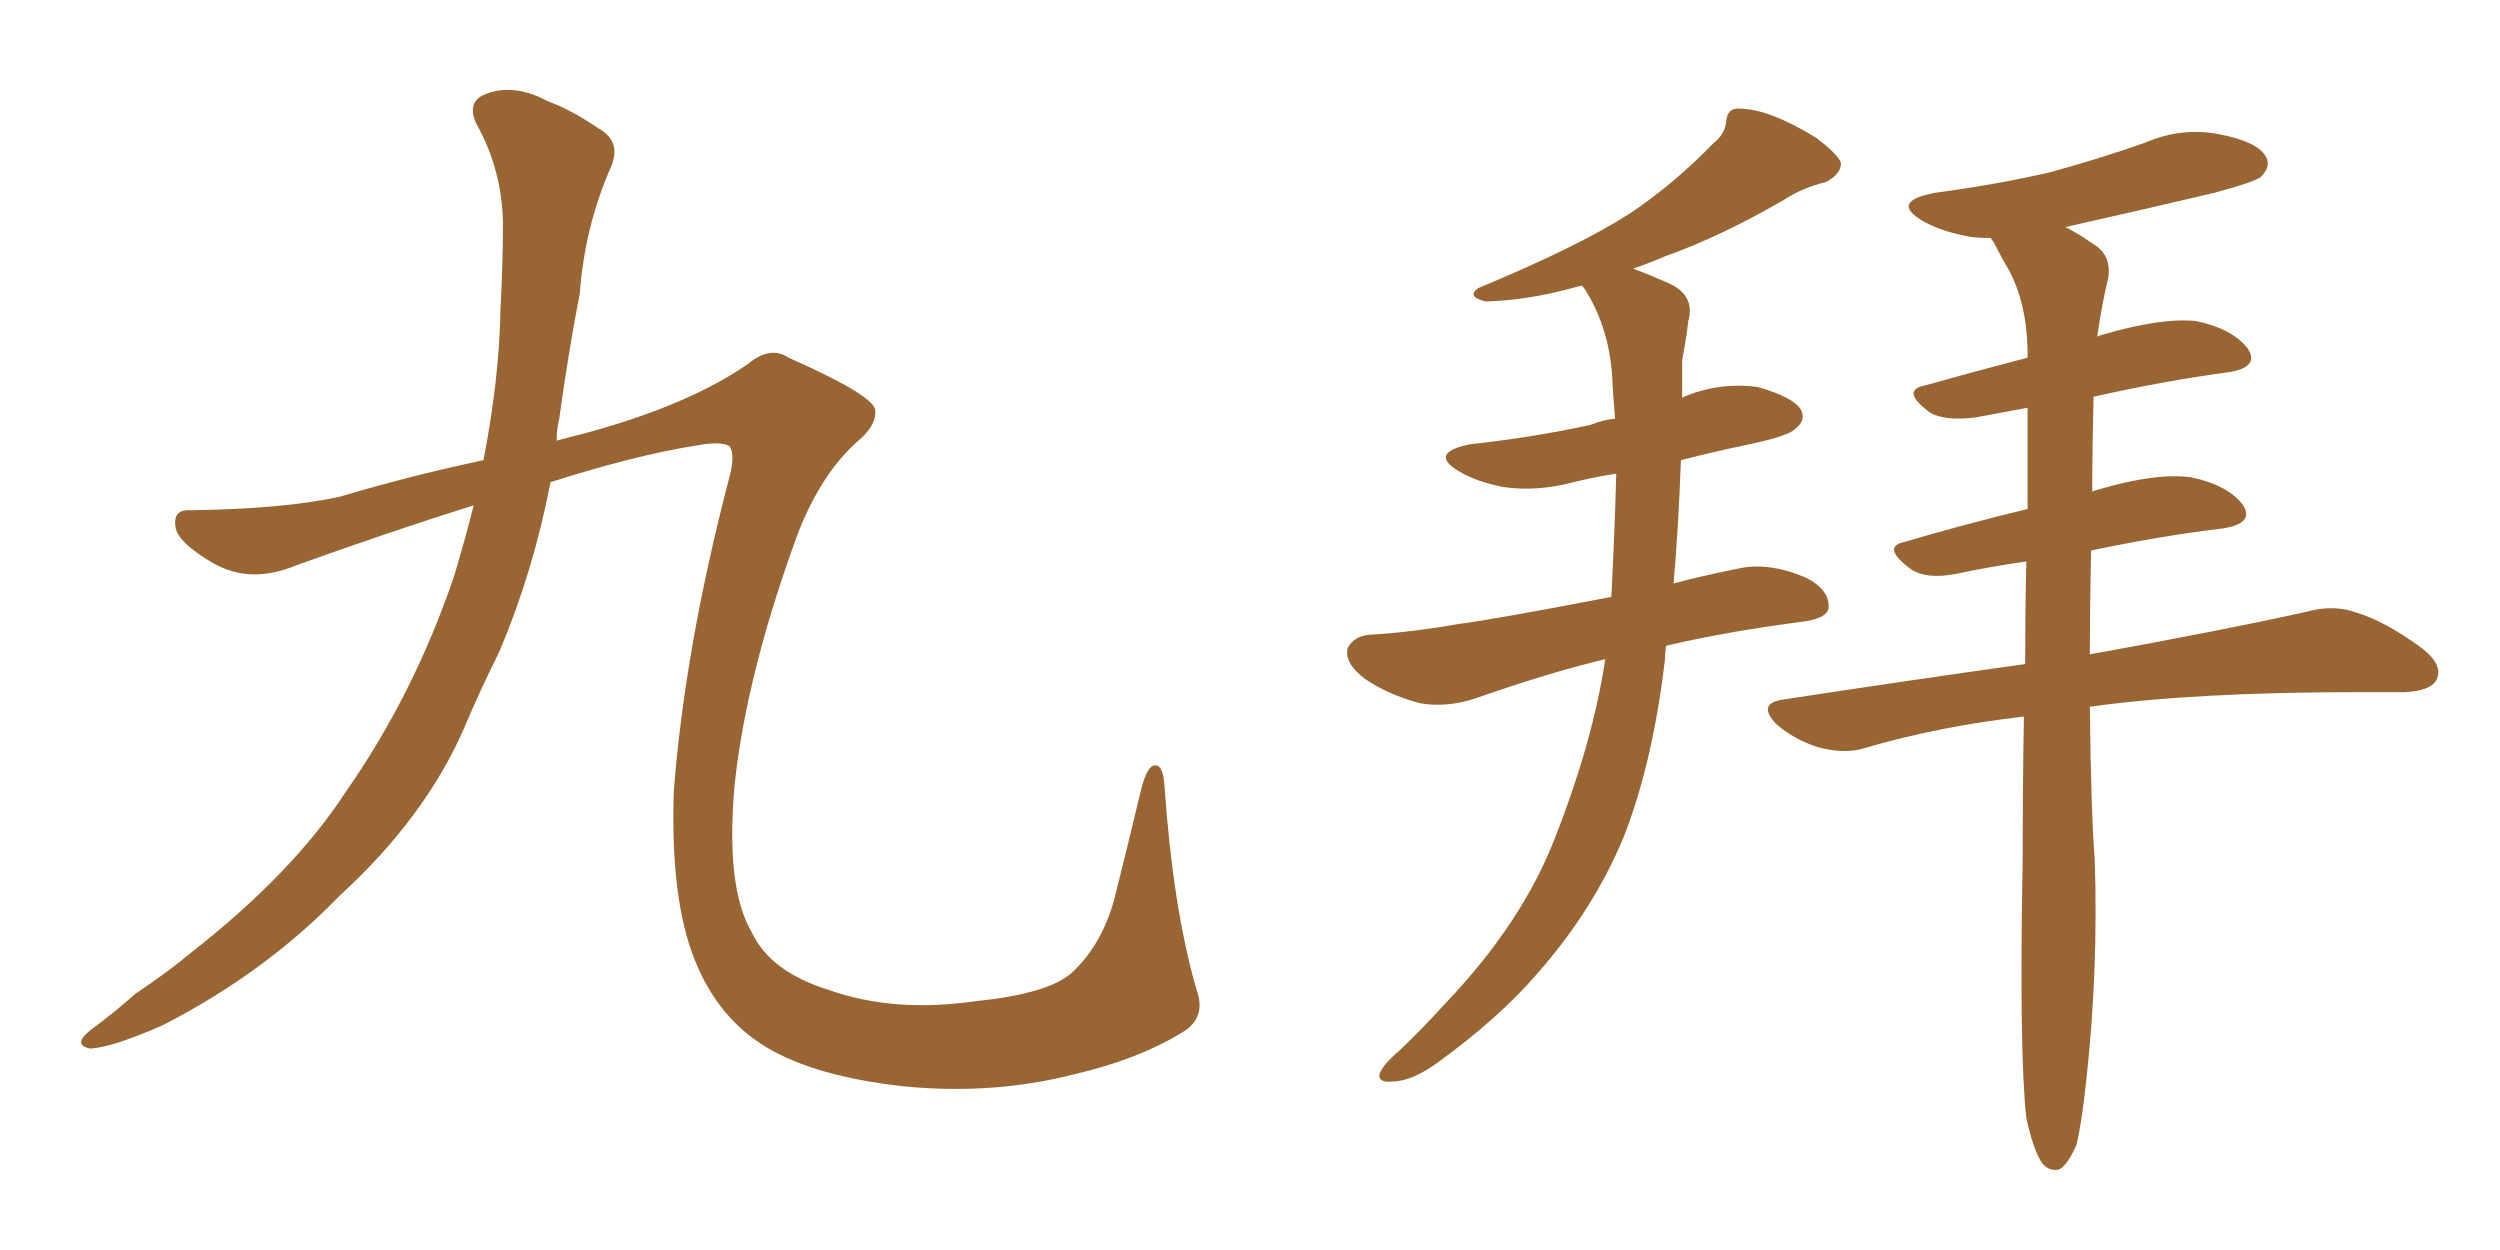 <svg xmlns="http://www.w3.org/2000/svg" xmlns:xlink="http://www.w3.org/1999/xlink" width="300" height="150"><path fill="#996633" padding="10" d="M56.84 60.64L56.84 60.64L56.84 60.64Q47.02 63.72 35.60 67.82L35.60 67.82Q30.03 70.17 25.49 67.53L25.49 67.53Q21.53 65.19 21.09 63.43L21.09 63.43Q20.65 61.08 22.85 61.23L22.85 61.23Q33.98 61.08 40.72 59.62L40.72 59.62Q49.07 57.13 58.01 55.22L58.01 55.22Q59.91 45.56 60.06 37.06L60.06 37.06Q60.35 31.64 60.35 27.10L60.35 27.10Q60.35 20.51 57.13 14.79L57.13 14.79Q55.96 12.16 58.30 11.28L58.30 11.28Q61.67 9.96 65.77 12.16L65.77 12.16Q68.55 13.18 71.78 15.38L71.78 15.38Q74.71 16.99 73.24 20.21L73.24 20.21Q70.17 27.25 69.58 35.16L69.58 35.16Q68.12 42.77 67.09 50.39L67.09 50.39Q66.80 51.42 66.80 52.88L66.80 52.88Q68.41 52.44 70.17 52.00L70.17 52.00Q82.62 48.63 89.79 43.65L89.79 43.65Q92.43 41.46 94.63 42.92L94.63 42.92Q104.88 47.46 105.03 49.22L105.03 49.22Q105.18 51.12 102.83 53.03L102.83 53.03Q98.58 56.84 95.80 63.87L95.80 63.87Q89.65 80.57 88.18 93.90L88.18 93.90Q87.01 106.49 90.23 111.91L90.23 111.91Q92.43 116.60 99.46 118.80L99.46 118.80Q107.37 121.58 117.19 120.12L117.19 120.12Q125.98 119.24 128.76 116.60L128.76 116.60Q132.28 113.23 133.74 107.81L133.74 107.81Q135.50 100.78 136.96 94.63L136.96 94.63Q137.70 91.85 138.57 91.85L138.57 91.85Q139.60 91.70 139.75 94.48L139.75 94.48Q140.77 108.98 143.55 118.65L143.55 118.65Q144.87 122.17 141.80 123.93L141.80 123.93Q136.52 127.15 128.91 128.91L128.91 128.91Q119.24 131.40 108.54 130.37L108.54 130.37Q97.85 129.20 91.99 125.68L91.99 125.68Q86.13 122.17 83.35 115.14L83.35 115.14Q80.42 107.81 80.86 94.92L80.86 94.92Q82.18 77.64 87.60 56.98L87.60 56.98Q88.18 54.64 87.60 53.61L87.60 53.61Q86.72 52.88 83.50 53.47L83.50 53.47Q76.17 54.64 66.06 57.86L66.06 57.86Q64.01 68.55 59.91 78.22L59.91 78.22Q57.57 82.91 55.66 87.45L55.66 87.45Q50.98 98.14 40.72 107.52L40.72 107.52Q31.79 116.75 19.48 123.05L19.48 123.05Q13.48 125.68 10.84 125.83L10.84 125.83Q8.64 125.39 10.84 123.63L10.84 123.63Q13.62 121.58 16.26 119.24L16.26 119.24Q20.21 116.60 23.00 114.26L23.00 114.26Q35.16 104.74 41.46 95.07L41.46 95.07Q49.66 83.35 54.49 69.14L54.49 69.14Q55.81 64.75 56.84 60.64ZM192.63 79.10L192.63 79.10Q185.89 80.71 177.10 83.79L177.10 83.79Q173.58 84.96 170.36 84.38L170.36 84.38Q166.55 83.35 163.77 81.45L163.77 81.45Q161.28 79.54 161.72 77.78L161.72 77.78Q162.45 76.32 164.36 76.17L164.36 76.17Q169.34 75.88 175.20 74.85L175.20 74.85Q178.86 74.41 193.36 71.63L193.36 71.63Q193.80 62.99 193.95 56.84L193.95 56.84Q191.16 57.28 188.82 57.86L188.82 57.86Q184.42 59.03 180.47 58.45L180.47 58.45Q177.25 57.86 175.05 56.54L175.05 56.54Q171.39 54.35 176.37 53.32L176.37 53.32Q184.28 52.44 190.87 50.98L190.87 50.98Q192.33 50.39 193.80 50.24L193.80 50.24Q193.65 48.05 193.51 46.29L193.51 46.29Q193.36 39.84 190.28 34.86L190.28 34.86Q189.99 34.42 189.84 34.28L189.84 34.28Q189.11 34.42 188.67 34.57L188.67 34.57Q183.25 36.04 178.27 36.18L178.27 36.18Q175.93 35.60 177.39 34.57L177.39 34.57Q189.40 29.59 195.56 25.63L195.56 25.63Q200.83 22.12 205.66 17.14L205.66 17.14Q206.98 16.11 207.13 14.65L207.13 14.65Q207.28 12.89 208.74 13.04L208.74 13.04Q212.26 13.04 217.97 16.55L217.97 16.55Q220.46 18.46 220.90 19.48L220.90 19.48Q221.04 20.80 219.14 21.83L219.14 21.83Q216.21 22.56 214.01 24.02L214.01 24.02Q206.40 28.42 199.80 30.76L199.80 30.76Q197.75 31.64 196.00 32.23L196.00 32.23Q197.90 32.96 200.24 33.98L200.24 33.98Q203.47 35.45 202.59 38.53L202.59 38.53Q202.44 40.14 201.86 43.21L201.86 43.21Q201.86 45.41 201.86 47.75L201.86 47.75Q202.00 47.61 202.44 47.46L202.44 47.46Q206.54 45.85 210.94 46.44L210.94 46.44Q215.04 47.61 216.06 49.07L216.06 49.07Q216.80 50.39 215.48 51.42L215.48 51.42Q214.75 52.29 209.91 53.32L209.91 53.32Q205.66 54.20 201.71 55.22L201.71 55.22Q201.42 63.28 200.83 70.02L200.83 70.02Q204.05 69.14 208.45 68.26L208.45 68.26Q212.11 67.38 216.65 69.29L216.65 69.29Q219.58 70.75 219.43 72.95L219.43 72.95Q219.29 74.12 216.65 74.56L216.65 74.56Q207.42 75.73 199.95 77.49L199.95 77.49Q199.80 78.22 199.80 79.10L199.80 79.10Q198.34 91.55 194.82 100.49L194.82 100.49Q191.16 109.28 184.42 116.89L184.42 116.89Q179.88 122.17 172.41 127.59L172.41 127.59Q169.34 129.79 166.99 129.79L166.99 129.79Q165.38 129.93 165.53 128.91L165.53 128.91Q165.82 127.88 168.02 125.98L168.02 125.98Q170.65 123.49 173.44 120.41L173.44 120.41Q182.67 110.74 186.62 100.49L186.62 100.49Q191.16 88.92 192.63 79.10ZM243.16 134.18L243.16 134.18L243.16 134.18Q242.29 126.42 242.72 103.13L242.72 103.13Q242.72 94.04 242.87 85.99L242.87 85.99Q232.62 87.16 223.68 89.79L223.68 89.79Q221.34 90.53 218.12 89.65L218.12 89.65Q215.33 88.77 213.13 86.87L213.13 86.87Q210.79 84.38 214.01 83.94L214.01 83.94Q229.39 81.59 243.02 79.69L243.02 79.69Q243.02 73.24 243.16 67.38L243.16 67.38Q238.92 67.97 234.81 68.85L234.81 68.85Q231.15 69.58 229.25 68.26L229.25 68.26Q225.73 65.63 228.52 65.04L228.52 65.04Q235.40 62.99 243.31 61.08L243.31 61.08Q243.31 54.64 243.31 48.93L243.31 48.93Q240.09 49.51 237.01 50.10L237.01 50.10Q233.35 50.54 231.59 49.51L231.59 49.51Q228.08 46.88 230.86 46.29L230.86 46.29Q236.57 44.68 243.31 42.92L243.31 42.92Q243.31 42.33 243.31 41.89L243.31 41.89Q243.16 36.18 240.97 32.23L240.97 32.23Q240.09 30.76 239.21 29.00L239.21 29.00Q238.92 28.71 238.92 28.56L238.92 28.56Q237.45 28.56 236.43 28.42L236.43 28.42Q233.06 27.83 230.71 26.51L230.71 26.51Q226.76 24.17 232.18 23.14L232.18 23.14Q239.79 22.12 246.09 20.65L246.09 20.65Q251.95 19.04 257.37 17.14L257.37 17.14Q261.77 15.23 266.31 16.11L266.31 16.11Q270.85 16.99 271.88 18.75L271.88 18.75Q272.61 19.92 271.29 21.24L271.29 21.24Q270.56 21.83 265.72 23.14L265.72 23.14Q256.35 25.34 247.85 27.25L247.85 27.25Q249.32 27.98 251.22 29.30L251.22 29.30Q253.42 30.62 252.98 33.40L252.98 33.40Q252.25 36.33 251.66 40.43L251.66 40.43Q251.81 40.28 252.39 40.14L252.39 40.14Q259.42 38.09 263.53 38.53L263.53 38.53Q267.77 39.40 269.68 41.75L269.68 41.75Q271.29 44.09 267.33 44.68L267.33 44.68Q259.72 45.70 251.22 47.61L251.22 47.61Q251.22 47.90 251.22 48.05L251.22 48.05Q251.07 53.76 251.07 59.03L251.07 59.03Q251.22 58.89 251.81 58.74L251.81 58.74Q258.84 56.69 262.94 57.28L262.94 57.28Q267.19 58.15 269.09 60.50L269.09 60.50Q270.70 62.84 266.60 63.43L266.60 63.43Q259.28 64.31 250.93 66.06L250.93 66.06Q250.78 72.80 250.78 78.52L250.78 78.52Q267.04 75.59 276.86 73.39L276.86 73.39Q280.08 72.51 282.86 73.54L282.86 73.54Q286.23 74.56 290.63 77.78L290.63 77.78Q293.26 79.83 292.38 81.59L292.38 81.59Q291.65 82.91 288.57 83.06L288.57 83.06Q285.94 83.06 282.86 83.06L282.86 83.06Q263.23 83.06 250.78 84.81L250.78 84.81Q250.93 97.71 251.37 103.13L251.37 103.13Q251.81 116.46 250.34 129.79L250.34 129.79Q249.76 135.06 249.17 137.40L249.17 137.40Q248.14 139.75 247.12 140.33L247.12 140.33Q245.95 140.63 245.07 139.60L245.07 139.60Q244.04 138.13 243.16 134.18Z"/></svg>